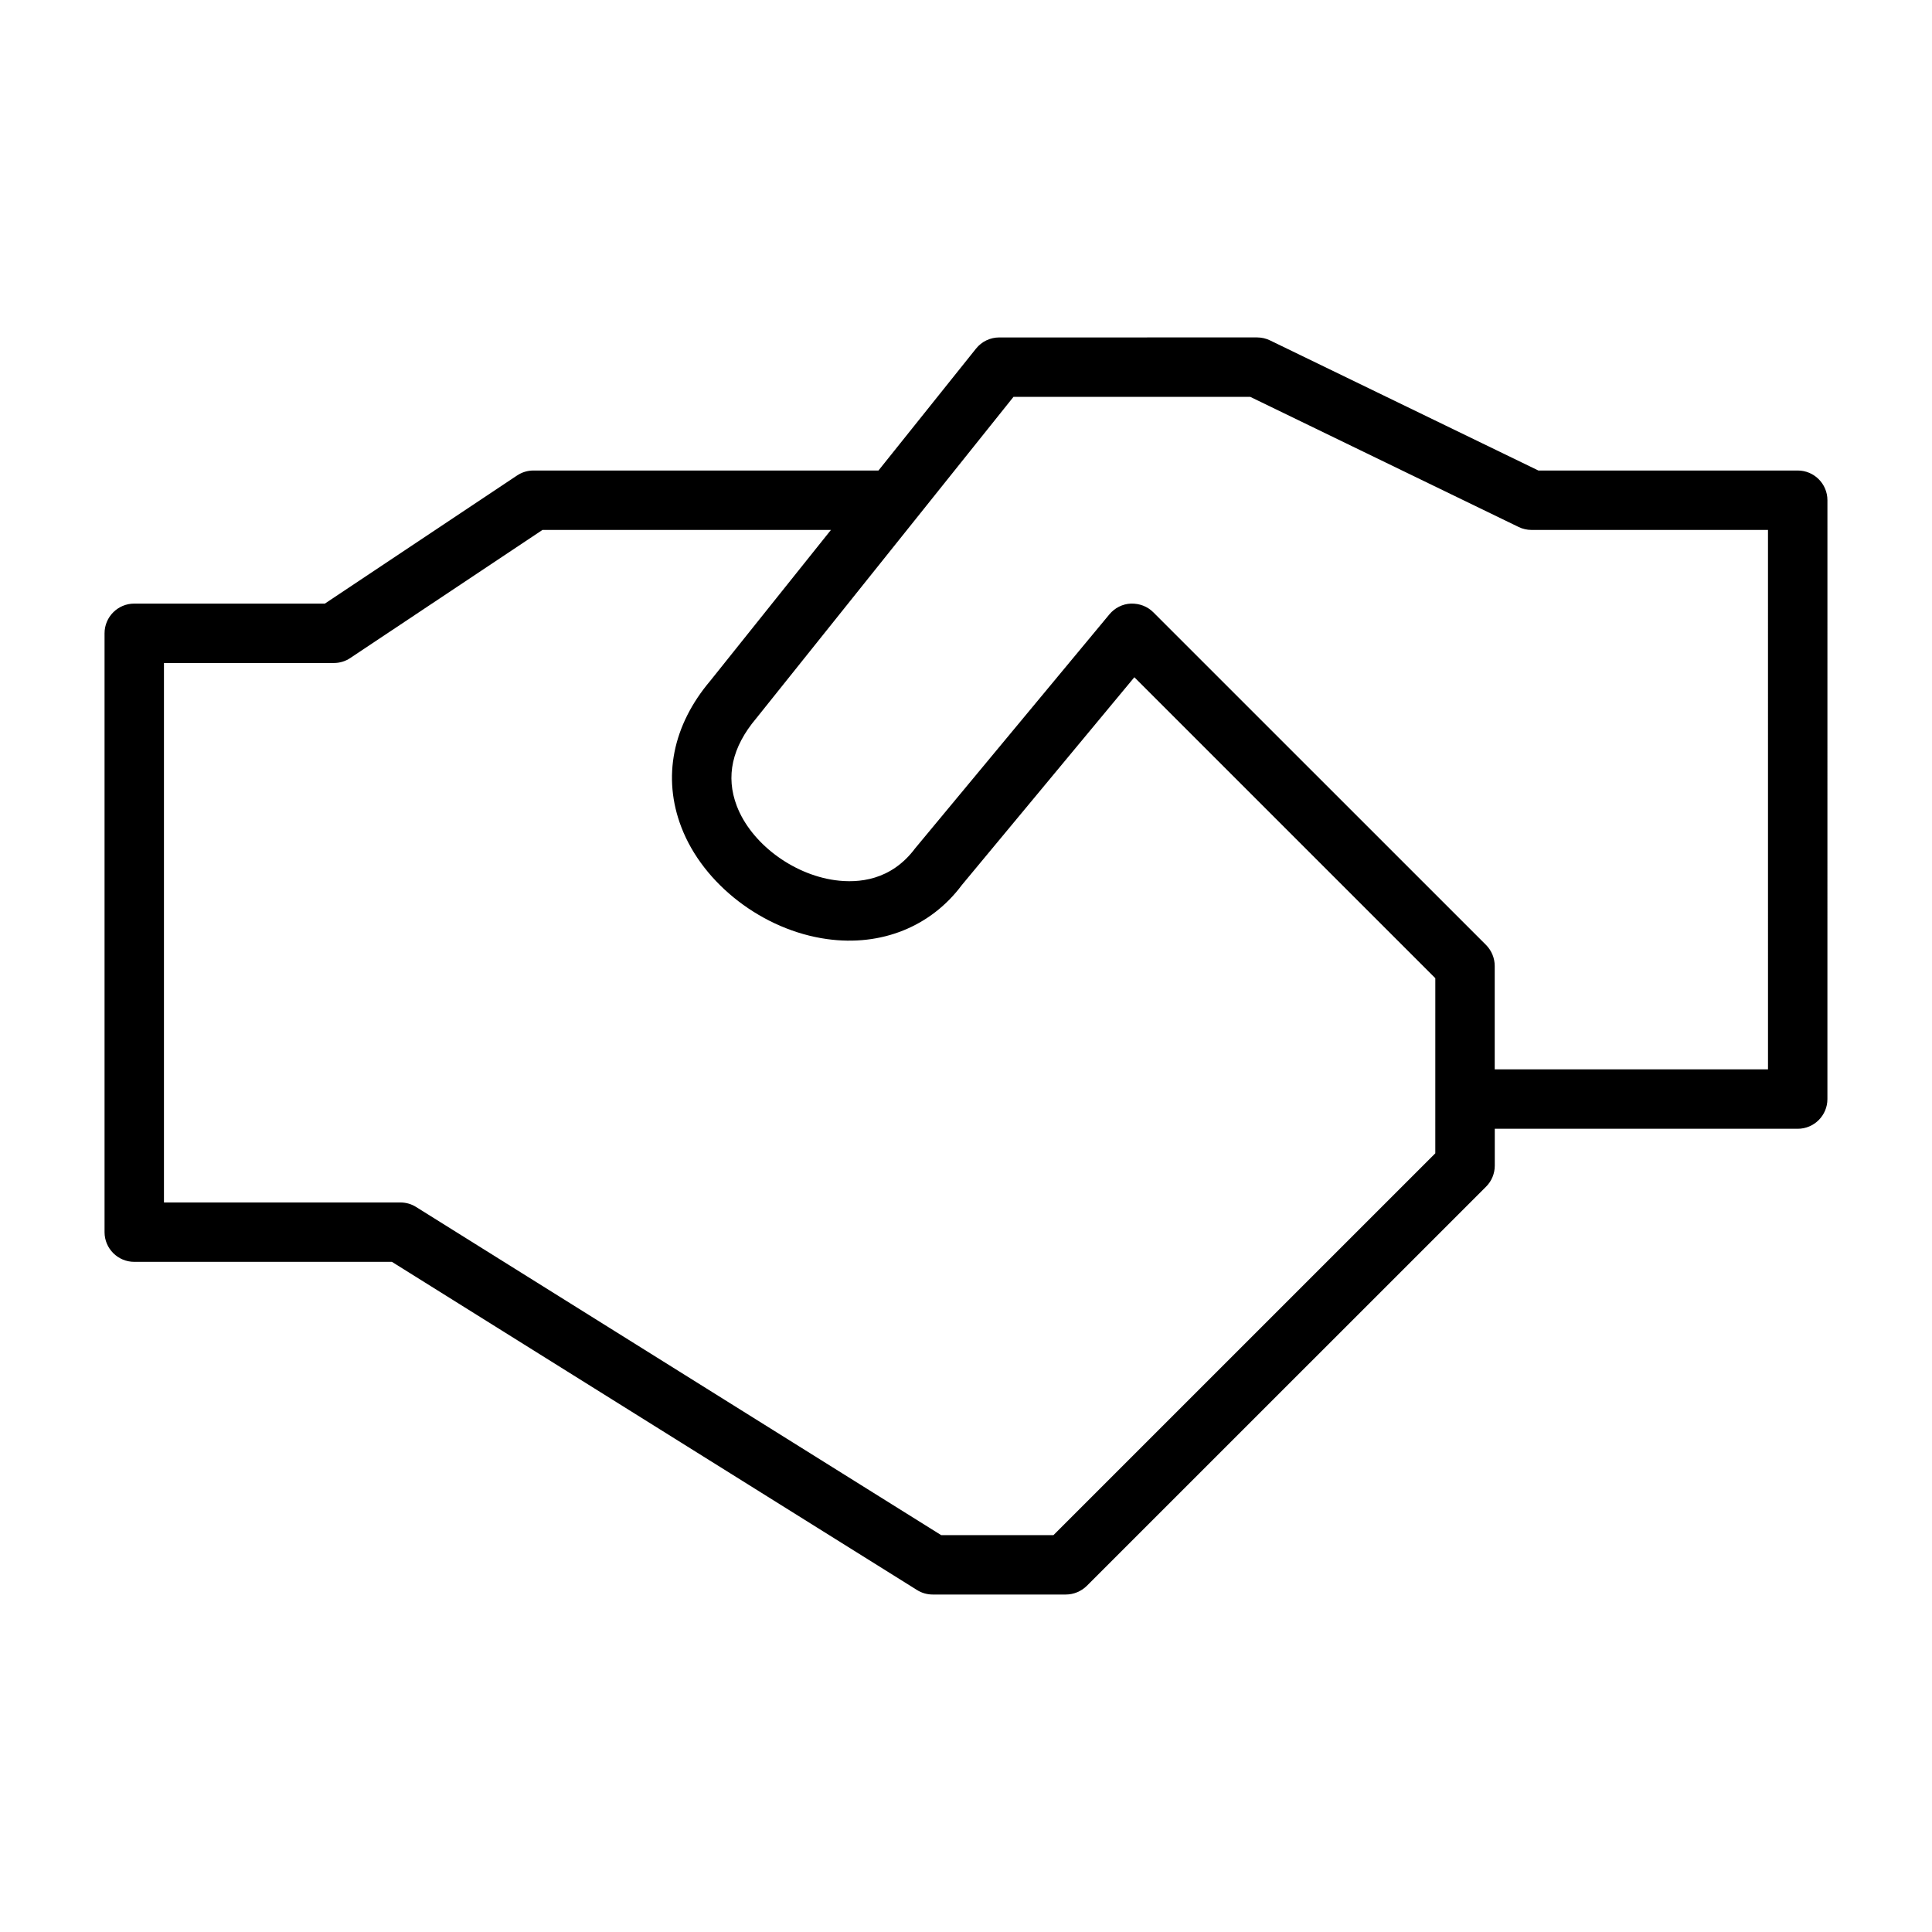 <?xml version="1.0" encoding="UTF-8"?>
<!-- Uploaded to: SVG Repo, www.svgrepo.com, Generator: SVG Repo Mixer Tools -->
<svg fill="#000000" width="800px" height="800px" version="1.1" viewBox="144 144 512 512" xmlns="http://www.w3.org/2000/svg">
 <path d="m620.41 268.69h-68.723l-71.117-34.48c-1.055-0.52-2.25-0.789-3.434-0.789l-68.324 0.004c-2.394 0-4.66 1.086-6.156 2.961l-25.852 32.305h-91.426c-1.559 0-3.07 0.457-4.359 1.324l-50.918 33.945h-50.523c-4.344 0-7.871 3.527-7.871 7.871v158.7c0 4.344 3.527 7.871 7.871 7.871h68.281l139.16 86.969c1.242 0.789 2.691 1.195 4.172 1.195h35.25c2.094 0 4.094-0.836 5.574-2.297l105.82-105.8c1.48-1.48 2.297-3.481 2.297-5.574v-9.762l80.281 0.004c4.344 0 7.871-3.527 7.871-7.871l0.004-158.7c0-4.348-3.527-7.875-7.875-7.875zm-96.039 180.95-101.2 101.19h-29.742l-139.16-86.969c-1.242-0.789-2.691-1.195-4.172-1.195l-62.645-0.004v-142.96h45.027c1.559 0 3.07-0.457 4.359-1.324l50.918-33.941h76.453l-31.945 39.941c-10.027 11.84-12.77 25.633-7.699 38.84 5.777 15.098 21.648 27.301 38.59 29.645 14.453 2.016 27.551-3.336 35.738-14.312l45.723-55.074 79.758 79.758zm88.168-22.246h-72.422v-27.395c0-2.094-0.836-4.094-2.297-5.574l-88.184-88.168c-1.574-1.574-3.684-2.348-5.934-2.297-2.219 0.094-4.266 1.133-5.684 2.832l-51.5 62.031c-6.359 8.516-14.973 9.289-21.223 8.438-11.336-1.574-22.277-9.84-26.039-19.68-2.977-7.824-1.289-15.57 5.164-23.223l68.168-85.188h62.738l71.117 34.48c1.055 0.52 2.25 0.789 3.434 0.789h62.66z"/>
</svg>